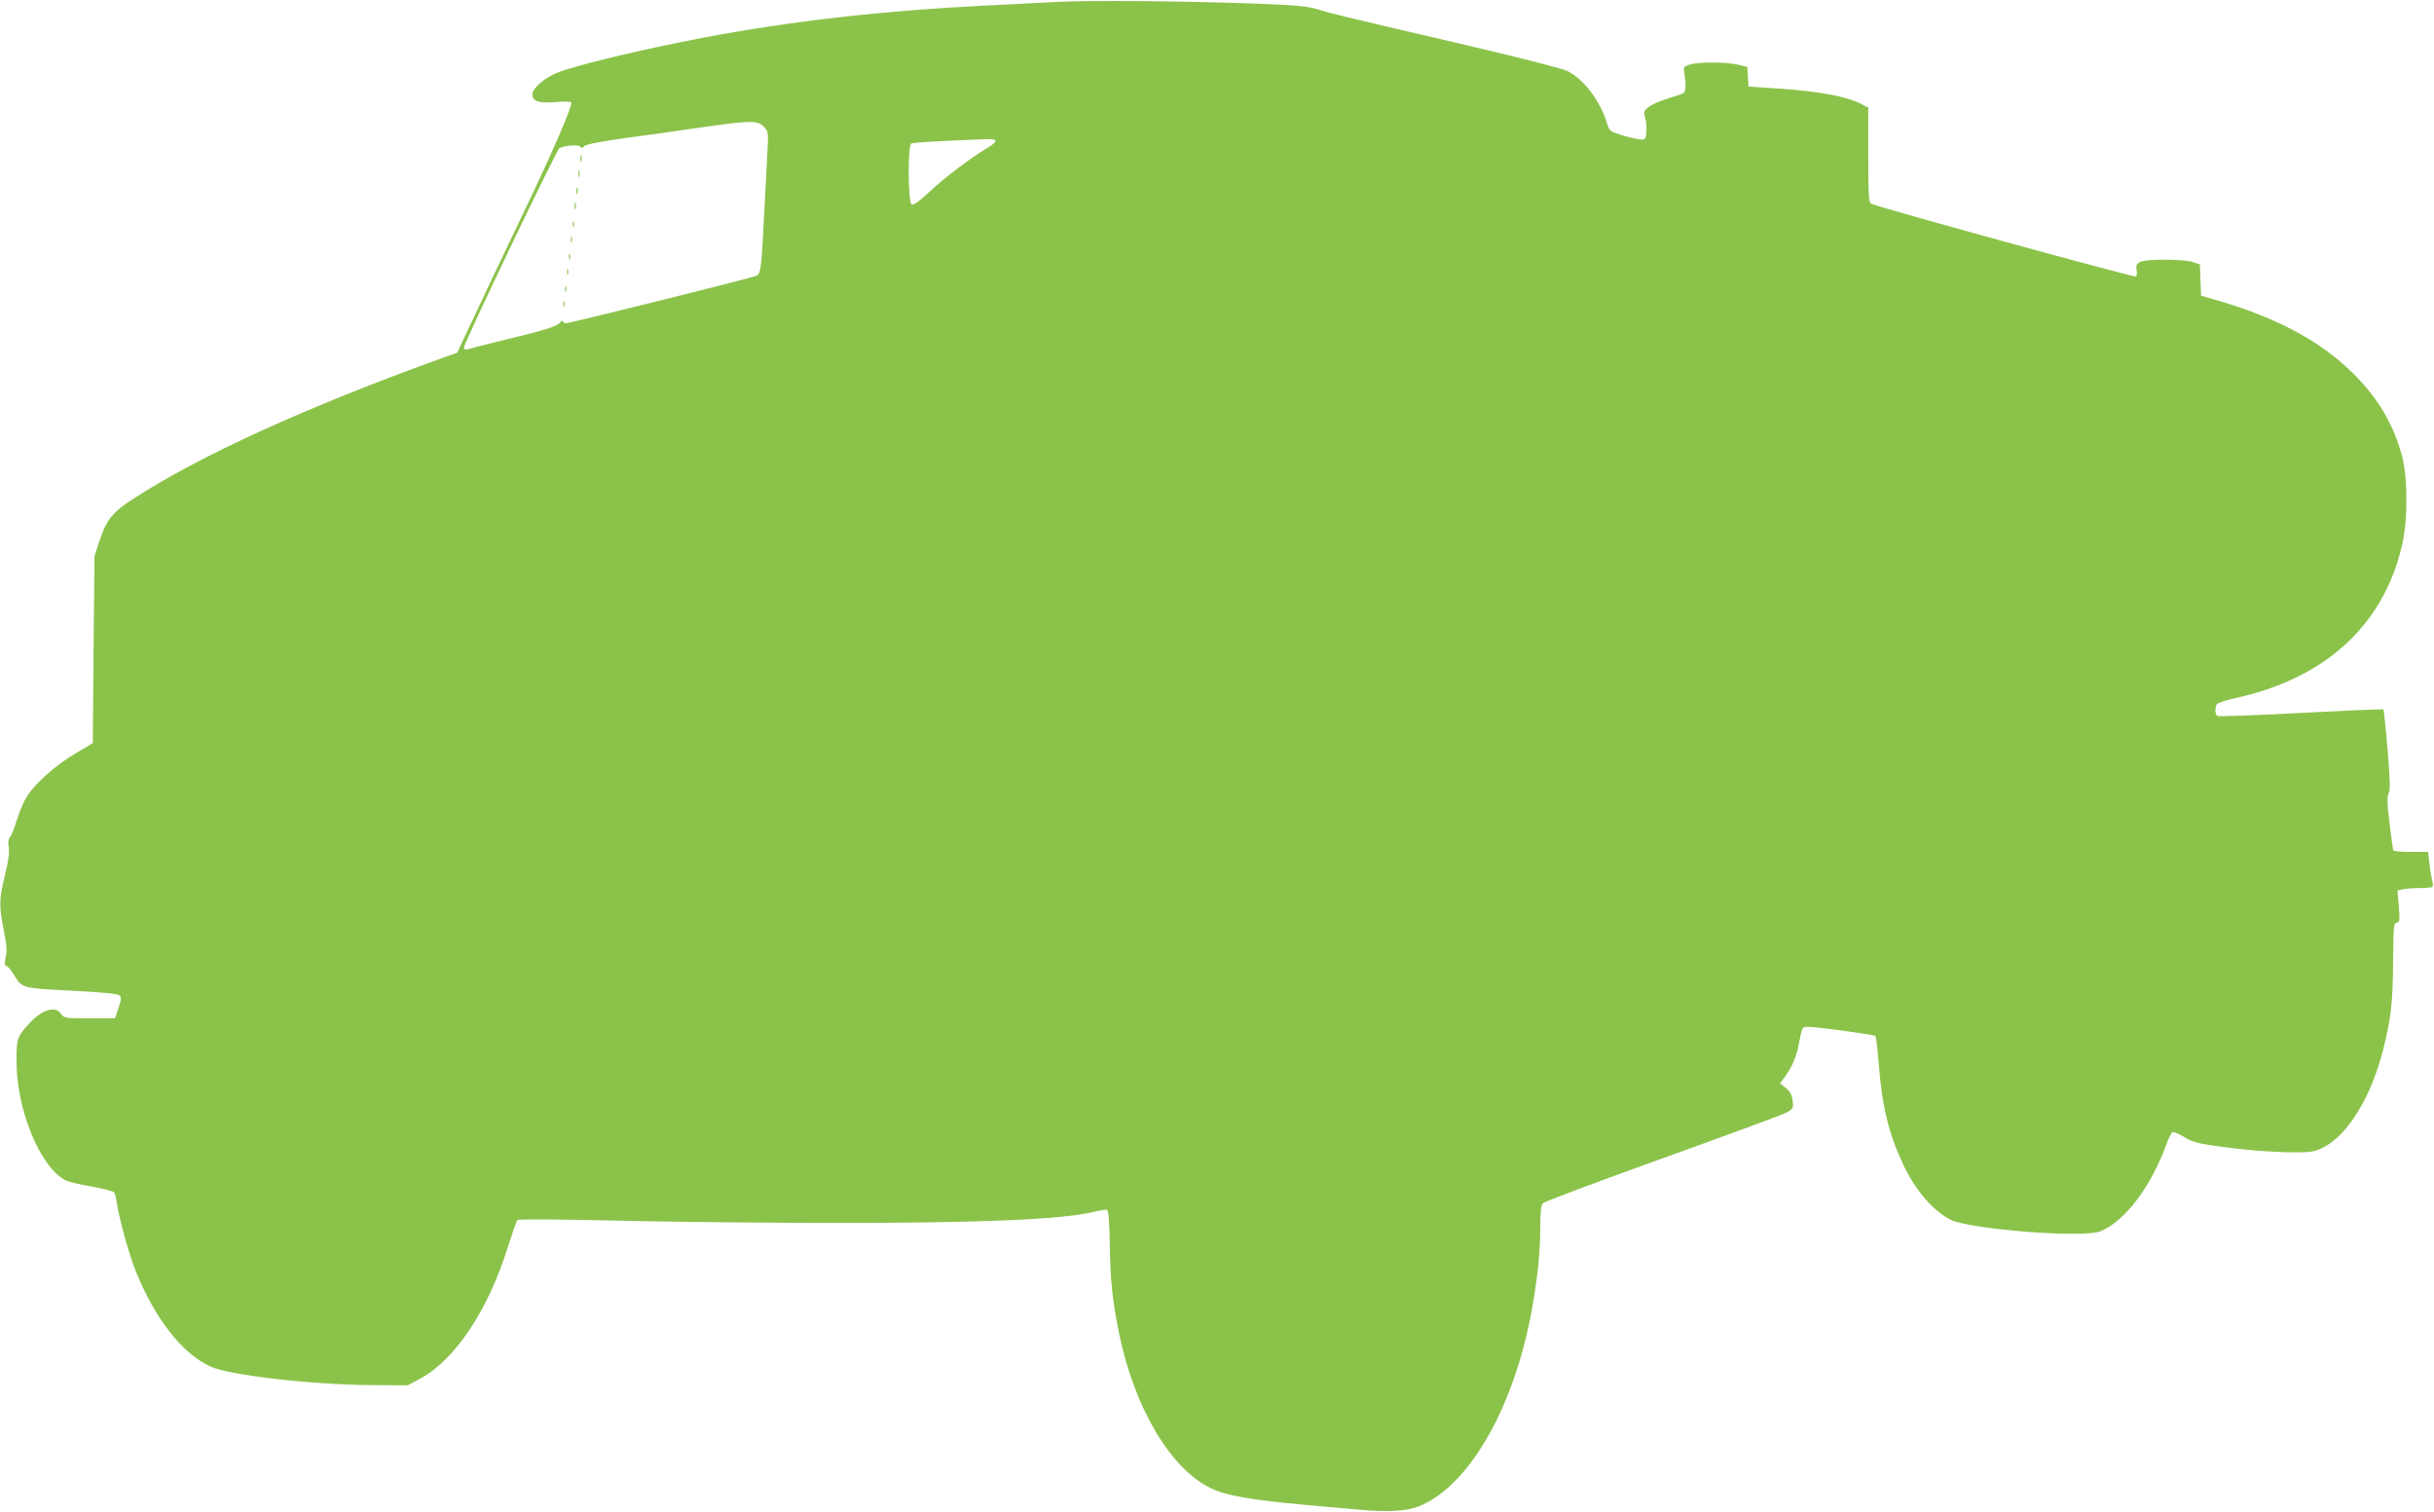 <?xml version="1.0" standalone="no"?>
<!DOCTYPE svg PUBLIC "-//W3C//DTD SVG 20010904//EN"
 "http://www.w3.org/TR/2001/REC-SVG-20010904/DTD/svg10.dtd">
<svg version="1.0" xmlns="http://www.w3.org/2000/svg"
 width="1280pt" height="795pt" viewBox="0 0 1280 795"
 preserveAspectRatio="xMidYMid meet">
<g transform="translate(0,795) scale(0.1,-0.1)"
fill="#8bc34a" stroke="none">
<path d="M5560 7940 c-91 -5 -266 -14 -390 -20 -525 -26 -1009 -81 -1460 -166
-338 -64 -694 -150 -786 -189 -66 -29 -124 -80 -124 -111 0 -37 32 -48 121
-41 43 4 80 3 83 -1 9 -15 -97 -260 -261 -602 -94 -195 -208 -436 -254 -535
l-85 -180 -79 -28 c-712 -257 -1272 -512 -1624 -740 -110 -71 -141 -110 -178
-221 l-26 -81 -5 -492 -4 -491 -91 -54 c-102 -60 -211 -156 -255 -226 -17 -26
-40 -81 -53 -122 -12 -41 -28 -82 -36 -91 -9 -11 -12 -29 -7 -56 4 -27 -2 -73
-20 -145 -31 -127 -32 -163 -6 -291 15 -75 18 -108 10 -140 -6 -28 -6 -43 1
-46 13 -4 26 -20 49 -58 34 -58 45 -61 300 -73 156 -8 239 -16 248 -24 11 -10
10 -23 -5 -67 l-18 -54 -134 0 c-127 0 -134 1 -149 22 -30 46 -100 25 -169
-50 -63 -68 -67 -80 -66 -202 0 -251 125 -554 256 -621 16 -9 79 -24 140 -34
61 -11 114 -25 118 -31 4 -7 10 -33 14 -58 10 -74 63 -265 96 -349 100 -252
246 -440 395 -508 98 -46 533 -96 844 -98 l195 -1 65 35 c183 99 356 358 460
690 24 74 46 139 51 144 5 5 220 4 521 -3 282 -7 797 -12 1143 -12 767 -1
1201 18 1362 57 35 9 68 14 74 12 8 -3 13 -59 15 -178 3 -196 14 -301 49 -472
80 -390 269 -710 480 -813 80 -40 213 -63 510 -90 94 -8 215 -19 270 -24 149
-14 250 -9 315 17 273 108 517 545 604 1082 26 159 36 270 36 386 0 73 4 115
13 126 6 8 292 115 634 238 342 123 637 231 654 242 29 18 31 22 26 61 -4 31
-14 48 -36 66 l-30 23 23 32 c39 52 64 109 76 177 18 91 17 89 47 89 47 0 348
-41 355 -48 4 -4 12 -70 18 -147 17 -222 53 -368 129 -530 64 -135 156 -242
248 -289 100 -51 702 -98 789 -61 129 53 265 234 345 453 12 35 28 66 34 68 7
3 34 -9 61 -25 38 -24 72 -34 149 -45 148 -22 317 -36 431 -36 88 0 107 3 152
26 130 65 254 269 317 523 39 159 48 236 50 451 1 187 3 205 19 208 16 3 17
12 11 86 l-7 83 32 7 c18 3 58 6 90 6 31 0 59 3 62 6 3 3 2 20 -2 37 -5 18
-11 58 -15 90 l-6 57 -89 0 c-49 0 -91 3 -94 8 -2 4 -11 69 -20 145 -13 106
-13 141 -4 156 9 14 7 66 -6 227 -10 115 -19 211 -22 213 -2 3 -198 -6 -433
-18 -236 -13 -434 -20 -440 -16 -13 7 -14 44 -3 62 4 6 48 21 98 32 473 103
779 384 876 804 31 132 30 359 -1 472 -45 167 -127 304 -260 435 -177 174
-416 299 -751 392 l-45 13 -3 82 -3 82 -37 13 c-49 16 -249 17 -279 0 -18 -10
-21 -18 -17 -41 3 -16 2 -31 -4 -35 -9 -6 -1364 366 -1392 383 -13 7 -15 46
-15 256 l0 249 -45 23 c-69 35 -215 63 -409 76 l-176 12 -3 52 -3 51 -51 12
c-62 15 -207 15 -253 0 -32 -11 -33 -13 -27 -48 10 -61 8 -94 -8 -103 -8 -4
-48 -18 -88 -30 -39 -12 -83 -32 -97 -45 -21 -20 -23 -26 -14 -52 6 -17 9 -50
7 -73 -3 -42 -4 -44 -33 -42 -16 1 -59 11 -95 22 -64 20 -67 22 -79 63 -35
117 -124 234 -211 276 -25 12 -266 73 -535 136 -686 160 -702 164 -775 187
-53 16 -112 22 -325 30 -396 14 -861 18 -1045 9z m-1544 -655 c24 -25 25 -28
20 -128 -3 -56 -10 -194 -16 -307 -16 -317 -18 -340 -44 -351 -28 -12 -980
-249 -1000 -249 -9 0 -16 5 -16 11 0 6 -8 2 -17 -9 -18 -20 -76 -38 -333 -100
-69 -17 -135 -34 -147 -38 -17 -4 -23 -2 -23 9 0 23 487 1040 502 1048 28 14
101 20 109 8 5 -9 11 -9 22 3 10 9 85 24 223 43 115 15 295 41 399 56 252 36
289 36 321 4z m1219 -75 c3 -5 -15 -22 -41 -37 -92 -55 -223 -154 -303 -229
-52 -49 -86 -74 -96 -70 -21 8 -22 314 -2 322 8 3 90 9 183 13 250 12 252 12
259 1z"/>
<path d="M3052 7115 c0 -16 2 -22 5 -12 2 9 2 23 0 30 -3 6 -5 -1 -5 -18z"/>
<path d="M3042 7035 c0 -16 2 -22 5 -12 2 9 2 23 0 30 -3 6 -5 -1 -5 -18z"/>
<path d="M3032 6945 c0 -16 2 -22 5 -12 2 9 2 23 0 30 -3 6 -5 -1 -5 -18z"/>
<path d="M3022 6865 c0 -16 2 -22 5 -12 2 9 2 23 0 30 -3 6 -5 -1 -5 -18z"/>
<path d="M3012 6770 c0 -14 2 -19 5 -12 2 6 2 18 0 25 -3 6 -5 1 -5 -13z"/>
<path d="M3002 6690 c0 -14 2 -19 5 -12 2 6 2 18 0 25 -3 6 -5 1 -5 -13z"/>
<path d="M2992 6600 c0 -14 2 -19 5 -12 2 6 2 18 0 25 -3 6 -5 1 -5 -13z"/>
<path d="M2982 6520 c0 -14 2 -19 5 -12 2 6 2 18 0 25 -3 6 -5 1 -5 -13z"/>
<path d="M2972 6430 c0 -14 2 -19 5 -12 2 6 2 18 0 25 -3 6 -5 1 -5 -13z"/>
<path d="M2962 6350 c0 -14 2 -19 5 -12 2 6 2 18 0 25 -3 6 -5 1 -5 -13z"/>
</g>
</svg>
